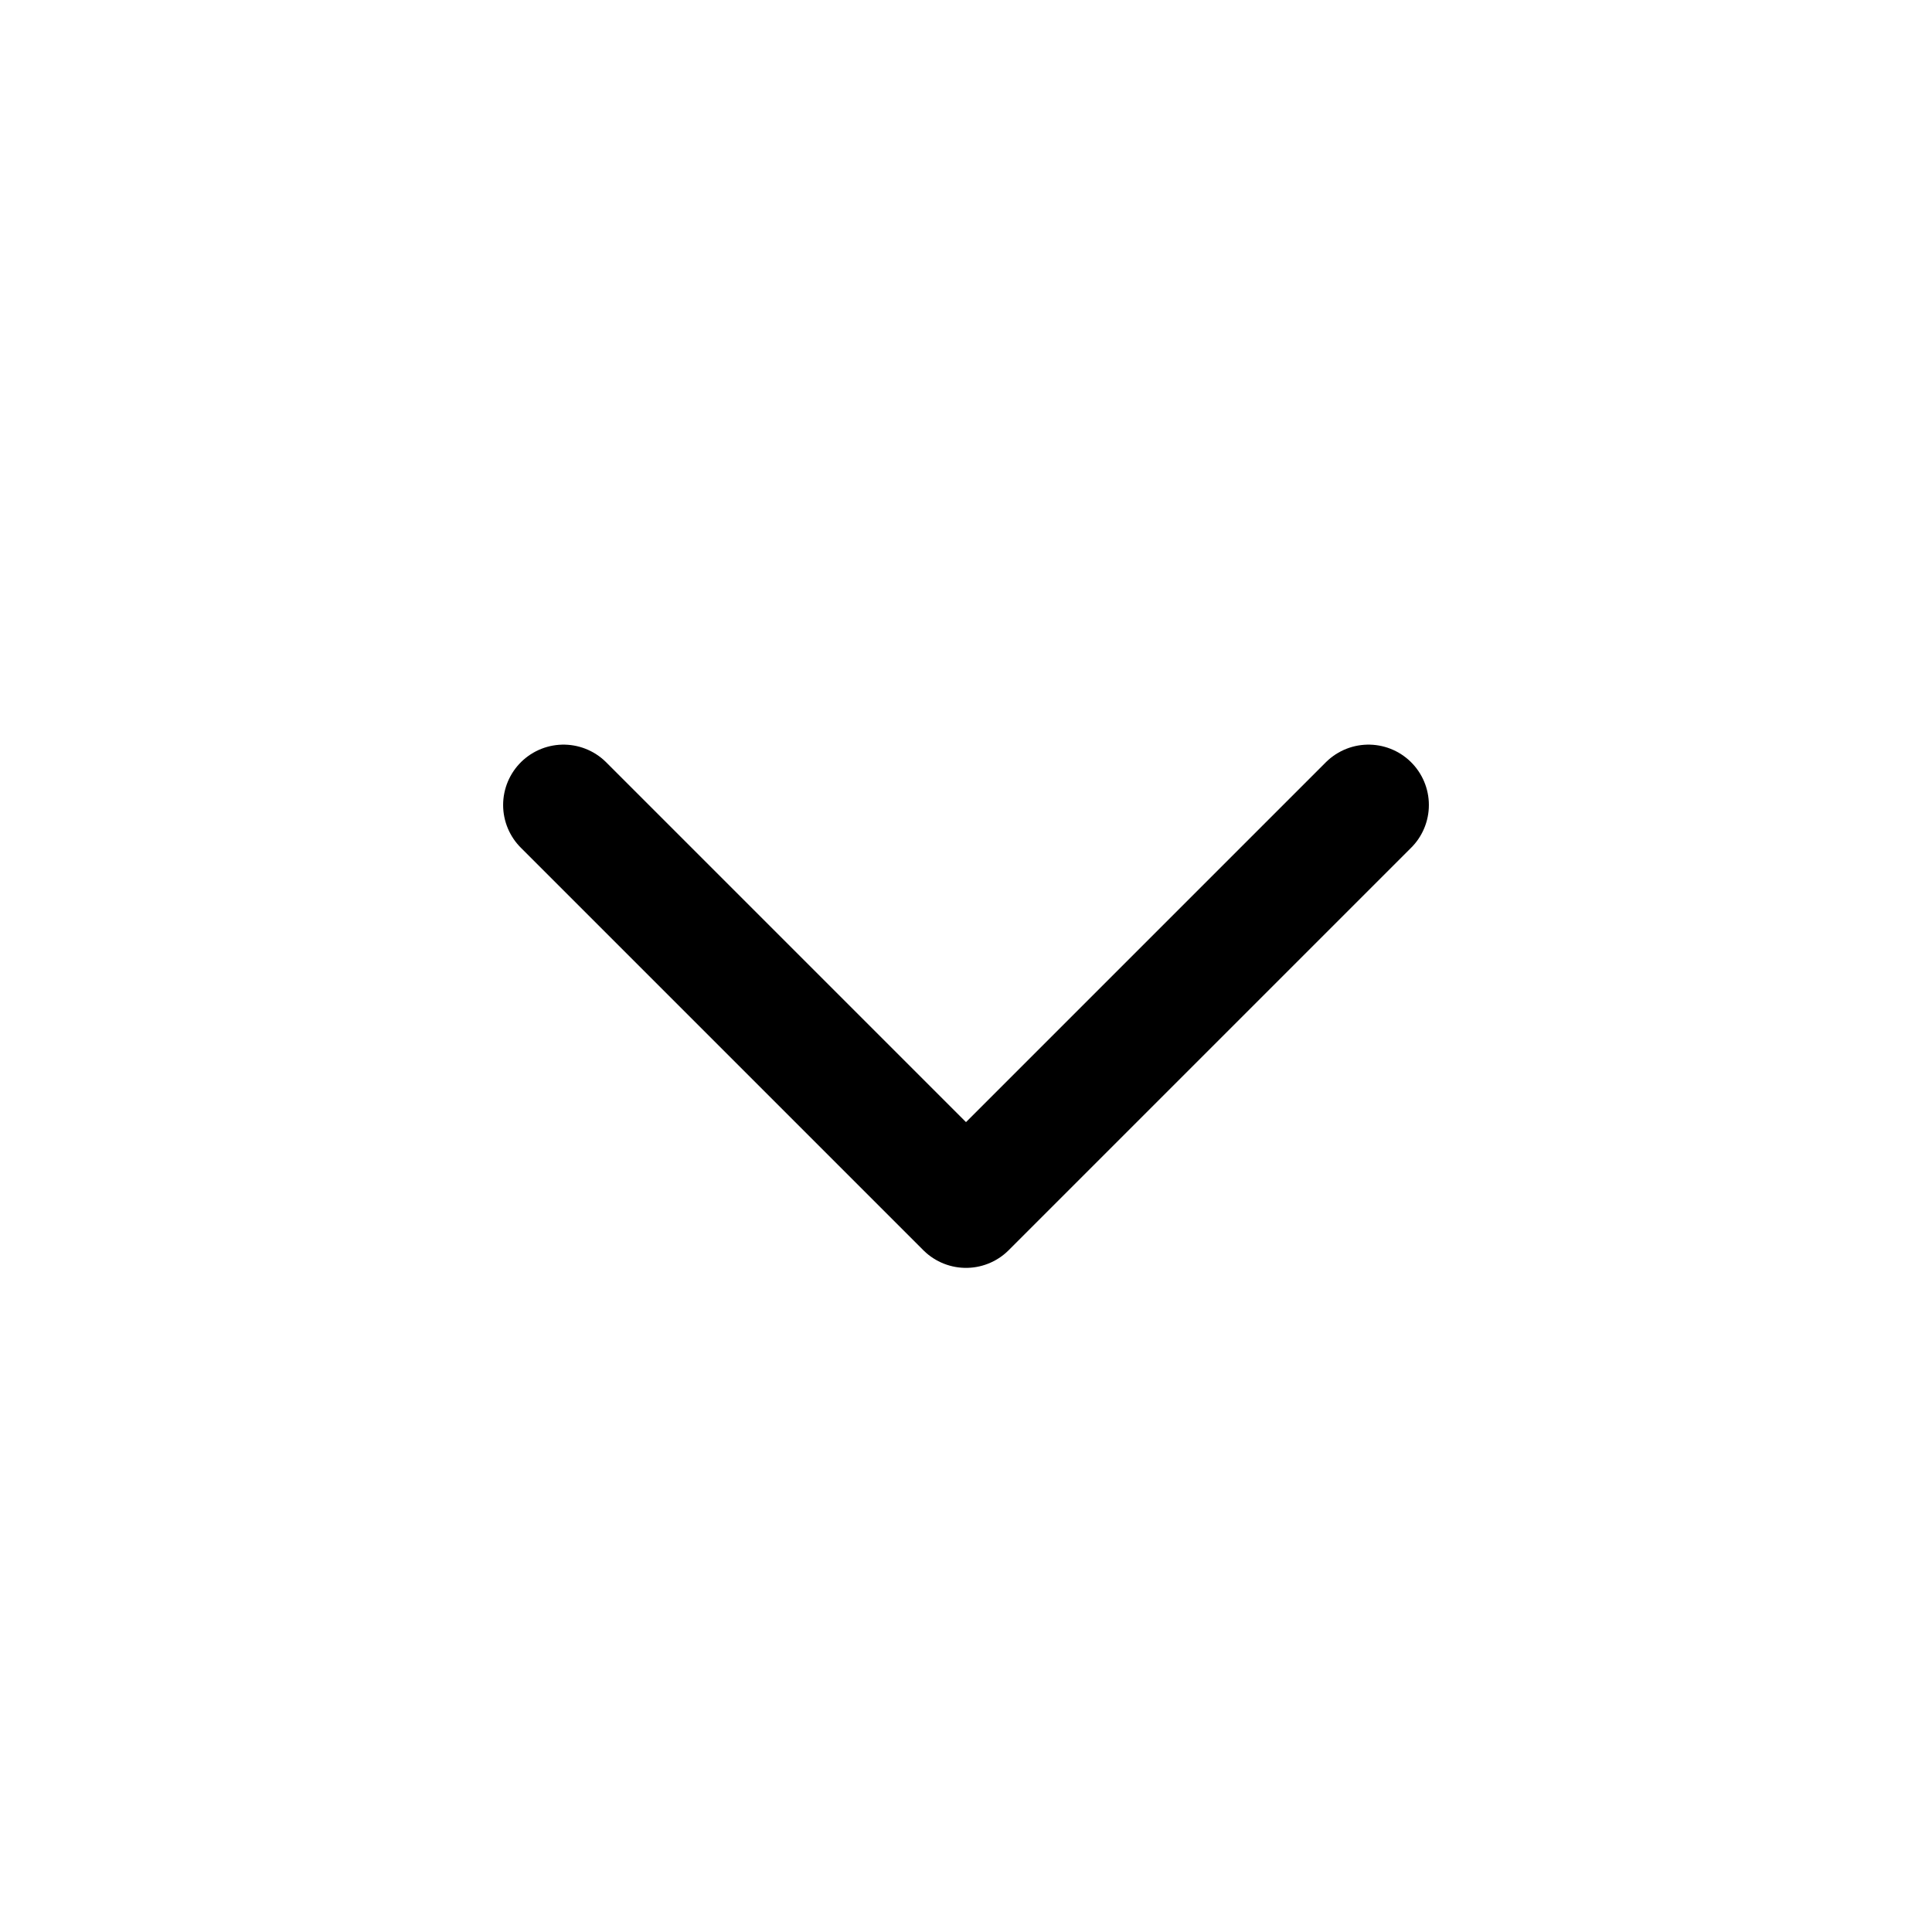 <svg xmlns="http://www.w3.org/2000/svg" width="40px" height="40px" viewBox="0 0 24 24" fill="none">
<path d="M7 10L12 15L17 10" stroke="#000000" stroke-width="1.5" stroke-linecap="round" stroke-linejoin="round"/>
</svg>